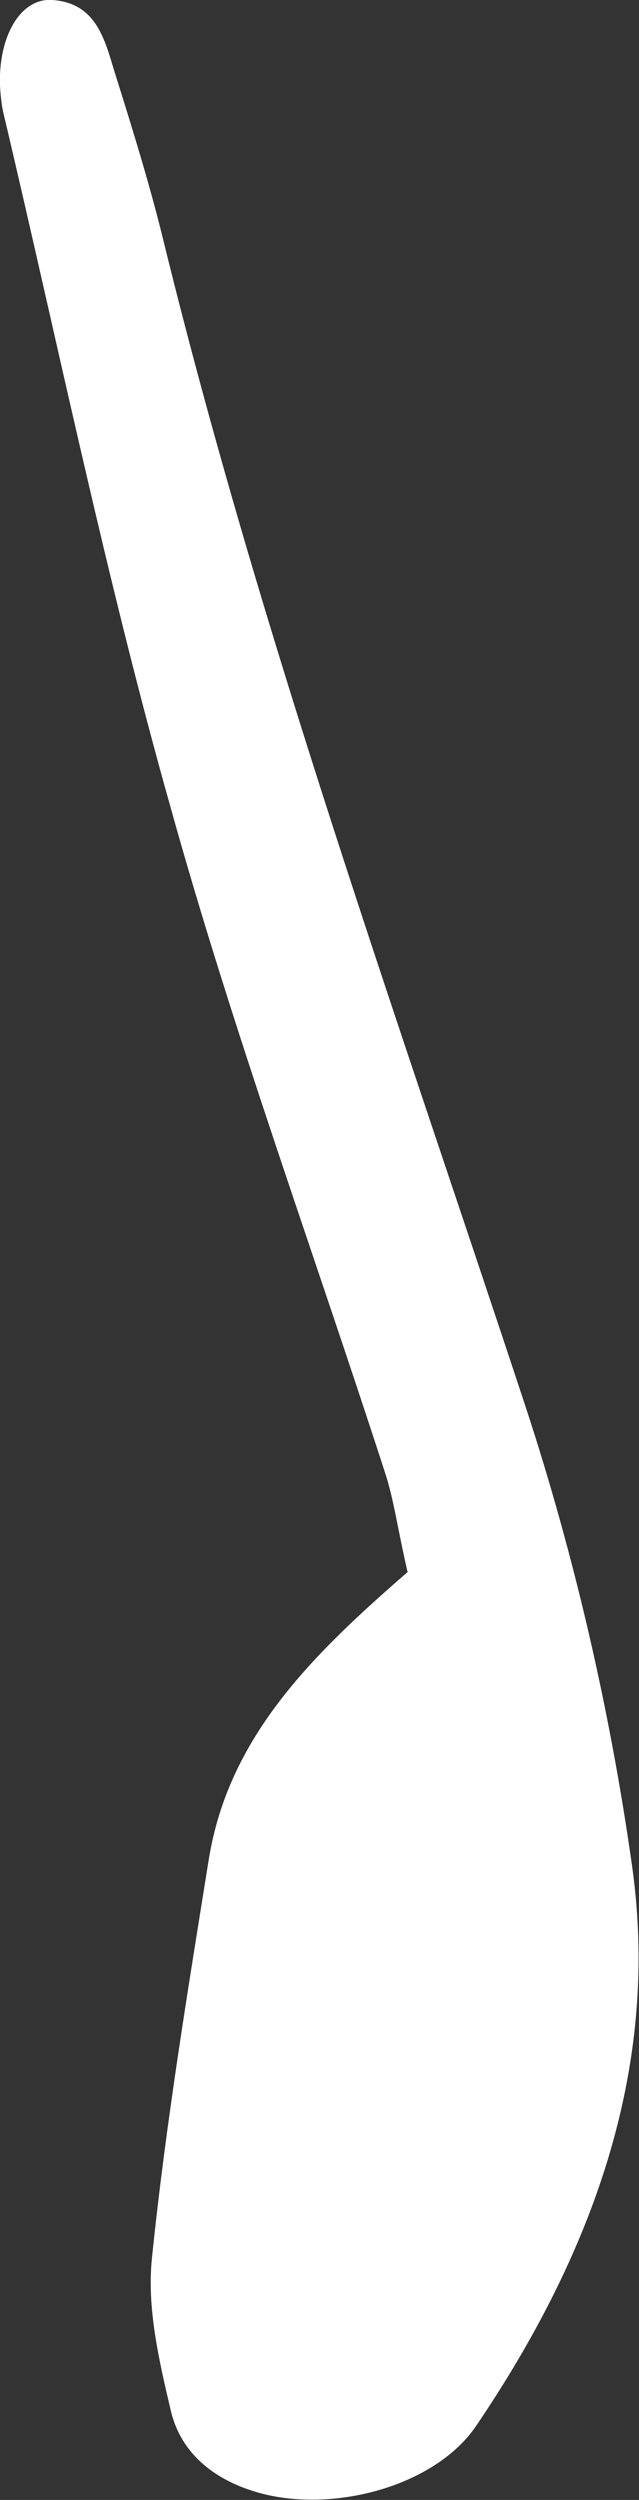 <?xml version="1.0" encoding="UTF-8"?>
<svg id="b" data-name="Layer 2" xmlns="http://www.w3.org/2000/svg" viewBox="0 0 10.25 40.06">
  <rect x="0" y="0" width="10.25" height="40.06" fill="#333333" stroke="none"/>
  <g id="c" data-name="BACKGROUND 2">
    <path d="M6.54,25.2c-.16-.69-.22-1.16-.36-1.59-1.15-3.55-2.44-7.07-3.44-10.66C1.7,9.27,.93,5.51,.05,1.79c-.02-.09-.03-.18-.04-.28C-.07,.66,.3-.04,.84,0c.71,.05,.84,.64,1,1.16,.28,.89,.56,1.79,.78,2.69,1.56,6.36,3.77,12.51,5.82,18.72,.78,2.38,1.35,4.86,1.7,7.34,.46,3.28-.67,6.26-2.5,8.96-.67,.99-2.35,1.42-3.54,1.06-.67-.2-1.2-.62-1.36-1.3-.19-.81-.39-1.66-.3-2.47,.22-2.13,.57-4.25,.91-6.37,.32-1.97,1.67-3.28,3.19-4.6Z" style="fill: #fff; fill-rule: evenodd;"/>
  </g>
</svg>